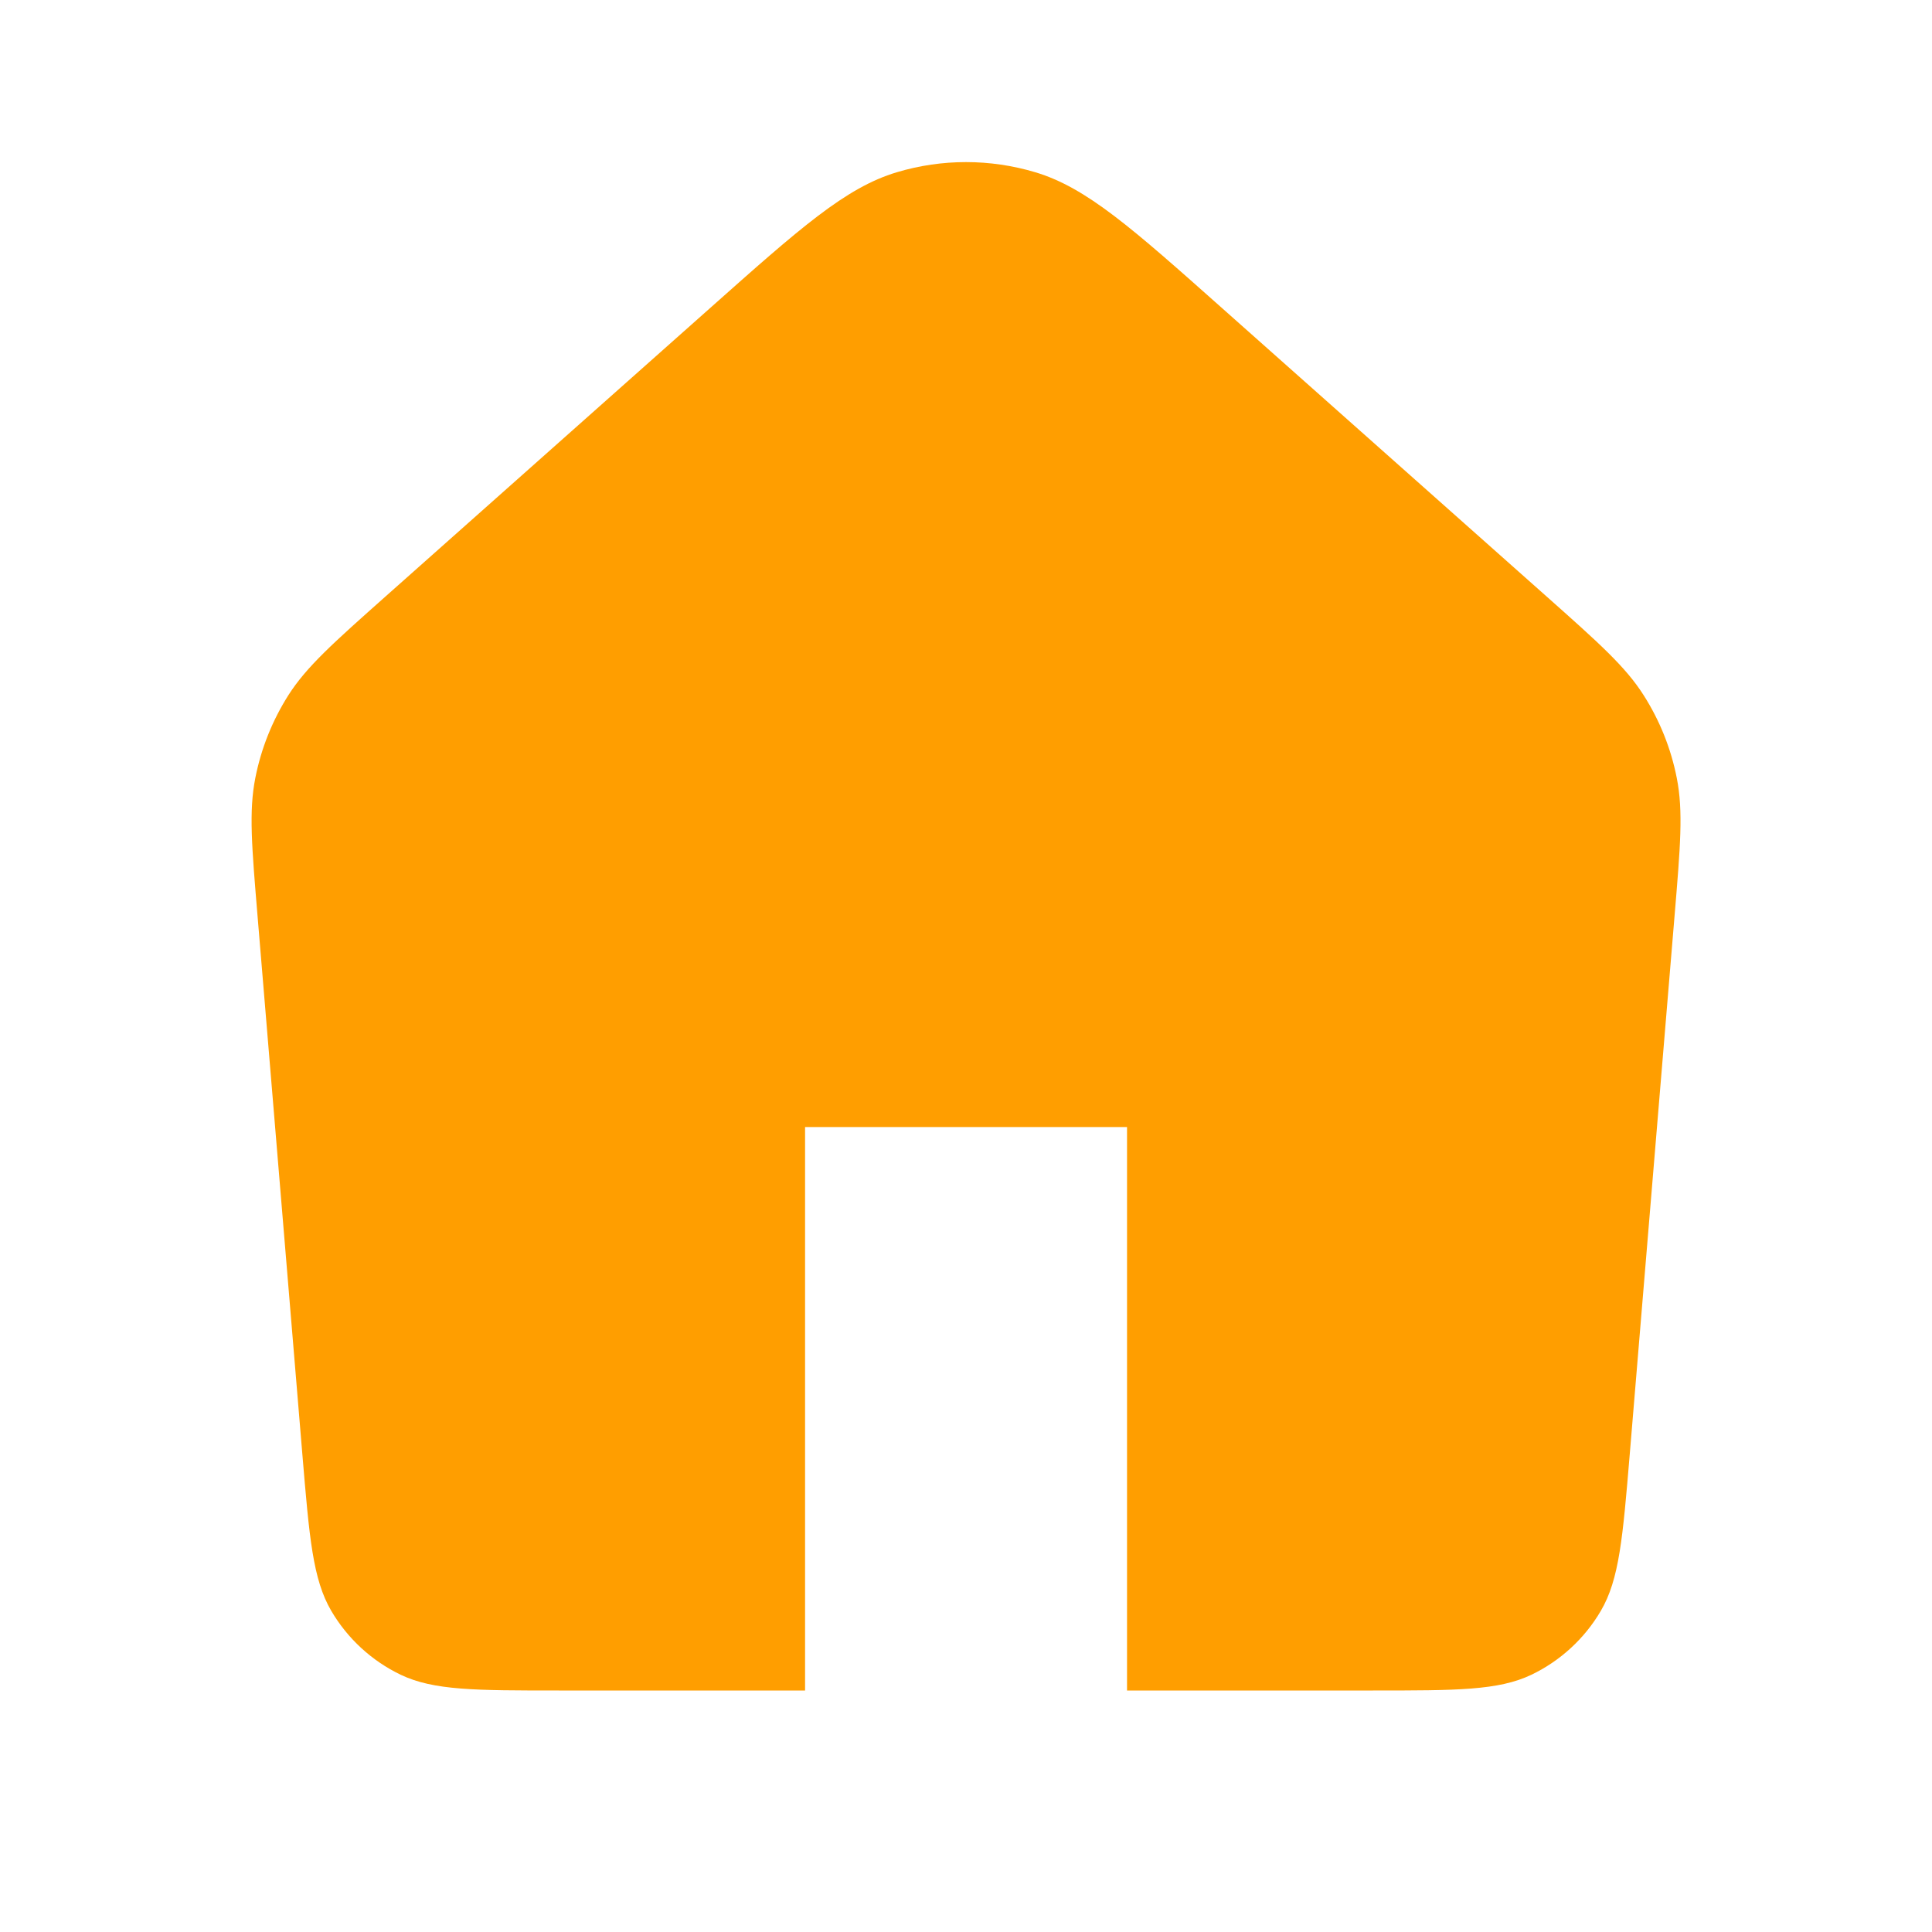 <?xml version="1.0" encoding="UTF-8"?> <svg xmlns="http://www.w3.org/2000/svg" width="20" height="20" viewBox="0 0 20 20" fill="none"><path d="M2.667 9.493C2.606 8.762 2.575 8.397 2.643 8.054C2.703 7.749 2.819 7.459 2.985 7.197C3.173 6.902 3.447 6.658 3.995 6.171L7.343 3.196C8.283 2.36 8.753 1.942 9.284 1.783C9.751 1.643 10.249 1.643 10.717 1.783C11.248 1.942 11.718 2.36 12.658 3.196L16.006 6.171C16.554 6.658 16.828 6.902 17.015 7.197C17.182 7.459 17.298 7.749 17.358 8.054C17.426 8.397 17.395 8.762 17.334 9.493L16.871 15.055C16.799 15.917 16.763 16.349 16.572 16.675C16.404 16.962 16.153 17.193 15.853 17.337C15.512 17.5 15.079 17.5 14.213 17.5H11.667V11.667H8.334V17.5H5.787C4.922 17.5 4.489 17.5 4.148 17.337C3.848 17.193 3.597 16.962 3.429 16.675C3.238 16.349 3.202 15.917 3.13 15.055L2.667 9.493Z" fill="#FF9E00"></path></svg> 